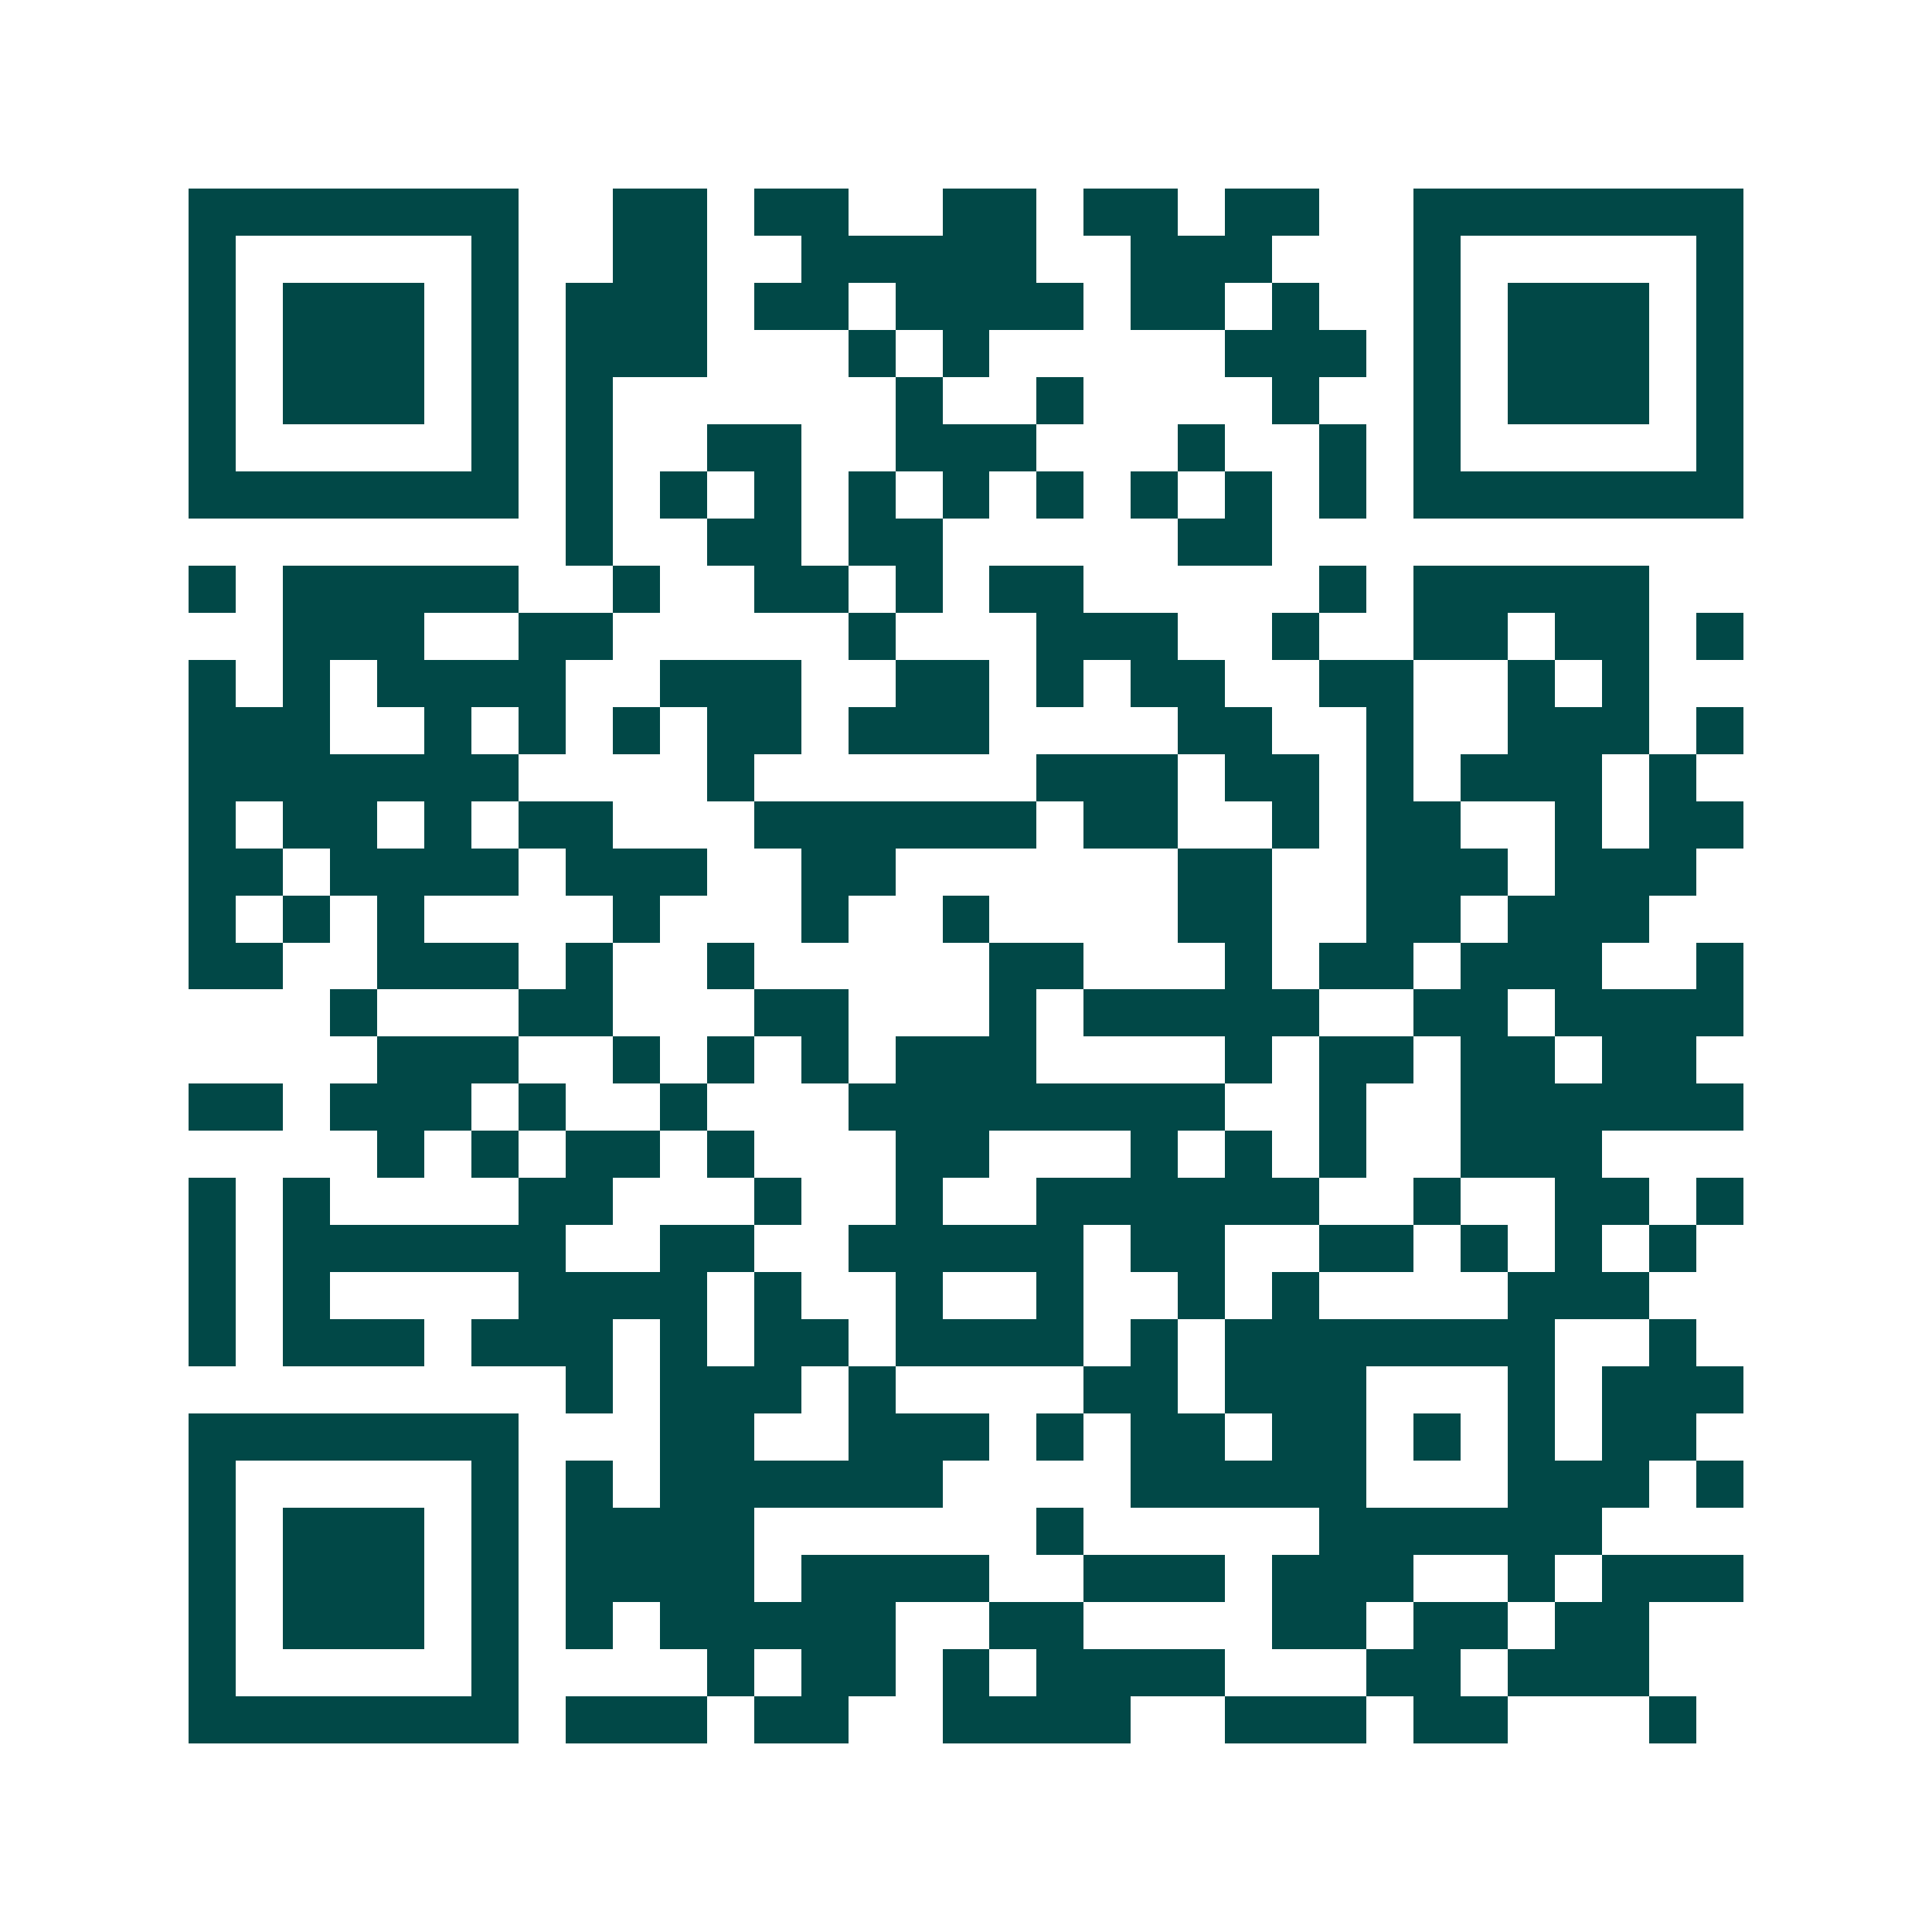 <svg xmlns="http://www.w3.org/2000/svg" width="200" height="200" viewBox="0 0 41 41" shape-rendering="crispEdges"><path fill="#ffffff" d="M0 0h41v41H0z"/><path stroke="#014847" d="M4 4.5h7m2 0h2m1 0h2m2 0h2m1 0h2m1 0h2m2 0h7M4 5.5h1m5 0h1m2 0h2m2 0h5m2 0h3m3 0h1m5 0h1M4 6.5h1m1 0h3m1 0h1m1 0h3m1 0h2m1 0h4m1 0h2m1 0h1m2 0h1m1 0h3m1 0h1M4 7.5h1m1 0h3m1 0h1m1 0h3m3 0h1m1 0h1m5 0h3m1 0h1m1 0h3m1 0h1M4 8.5h1m1 0h3m1 0h1m1 0h1m6 0h1m2 0h1m4 0h1m2 0h1m1 0h3m1 0h1M4 9.5h1m5 0h1m1 0h1m2 0h2m2 0h3m3 0h1m2 0h1m1 0h1m5 0h1M4 10.5h7m1 0h1m1 0h1m1 0h1m1 0h1m1 0h1m1 0h1m1 0h1m1 0h1m1 0h1m1 0h7M12 11.5h1m2 0h2m1 0h2m5 0h2M4 12.5h1m1 0h5m2 0h1m2 0h2m1 0h1m1 0h2m5 0h1m1 0h5M6 13.5h3m2 0h2m5 0h1m3 0h3m2 0h1m2 0h2m1 0h2m1 0h1M4 14.5h1m1 0h1m1 0h4m2 0h3m2 0h2m1 0h1m1 0h2m2 0h2m2 0h1m1 0h1M4 15.5h3m2 0h1m1 0h1m1 0h1m1 0h2m1 0h3m4 0h2m2 0h1m2 0h3m1 0h1M4 16.5h7m4 0h1m6 0h3m1 0h2m1 0h1m1 0h3m1 0h1M4 17.5h1m1 0h2m1 0h1m1 0h2m3 0h6m1 0h2m2 0h1m1 0h2m2 0h1m1 0h2M4 18.5h2m1 0h4m1 0h3m2 0h2m6 0h2m2 0h3m1 0h3M4 19.5h1m1 0h1m1 0h1m4 0h1m3 0h1m2 0h1m4 0h2m2 0h2m1 0h3M4 20.5h2m2 0h3m1 0h1m2 0h1m5 0h2m3 0h1m1 0h2m1 0h3m2 0h1M7 21.5h1m3 0h2m3 0h2m3 0h1m1 0h5m2 0h2m1 0h4M8 22.5h3m2 0h1m1 0h1m1 0h1m1 0h3m4 0h1m1 0h2m1 0h2m1 0h2M4 23.5h2m1 0h3m1 0h1m2 0h1m3 0h8m2 0h1m2 0h6M8 24.5h1m1 0h1m1 0h2m1 0h1m3 0h2m3 0h1m1 0h1m1 0h1m2 0h3M4 25.5h1m1 0h1m4 0h2m3 0h1m2 0h1m2 0h6m2 0h1m2 0h2m1 0h1M4 26.5h1m1 0h6m2 0h2m2 0h5m1 0h2m2 0h2m1 0h1m1 0h1m1 0h1M4 27.5h1m1 0h1m4 0h4m1 0h1m2 0h1m2 0h1m2 0h1m1 0h1m4 0h3M4 28.5h1m1 0h3m1 0h3m1 0h1m1 0h2m1 0h4m1 0h1m1 0h7m2 0h1M12 29.5h1m1 0h3m1 0h1m4 0h2m1 0h3m3 0h1m1 0h3M4 30.5h7m3 0h2m2 0h3m1 0h1m1 0h2m1 0h2m1 0h1m1 0h1m1 0h2M4 31.5h1m5 0h1m1 0h1m1 0h6m4 0h5m3 0h3m1 0h1M4 32.5h1m1 0h3m1 0h1m1 0h4m6 0h1m5 0h6M4 33.5h1m1 0h3m1 0h1m1 0h4m1 0h4m2 0h3m1 0h3m2 0h1m1 0h3M4 34.5h1m1 0h3m1 0h1m1 0h1m1 0h5m2 0h2m4 0h2m1 0h2m1 0h2M4 35.5h1m5 0h1m4 0h1m1 0h2m1 0h1m1 0h4m3 0h2m1 0h3M4 36.5h7m1 0h3m1 0h2m2 0h4m2 0h3m1 0h2m3 0h1"/></svg>
